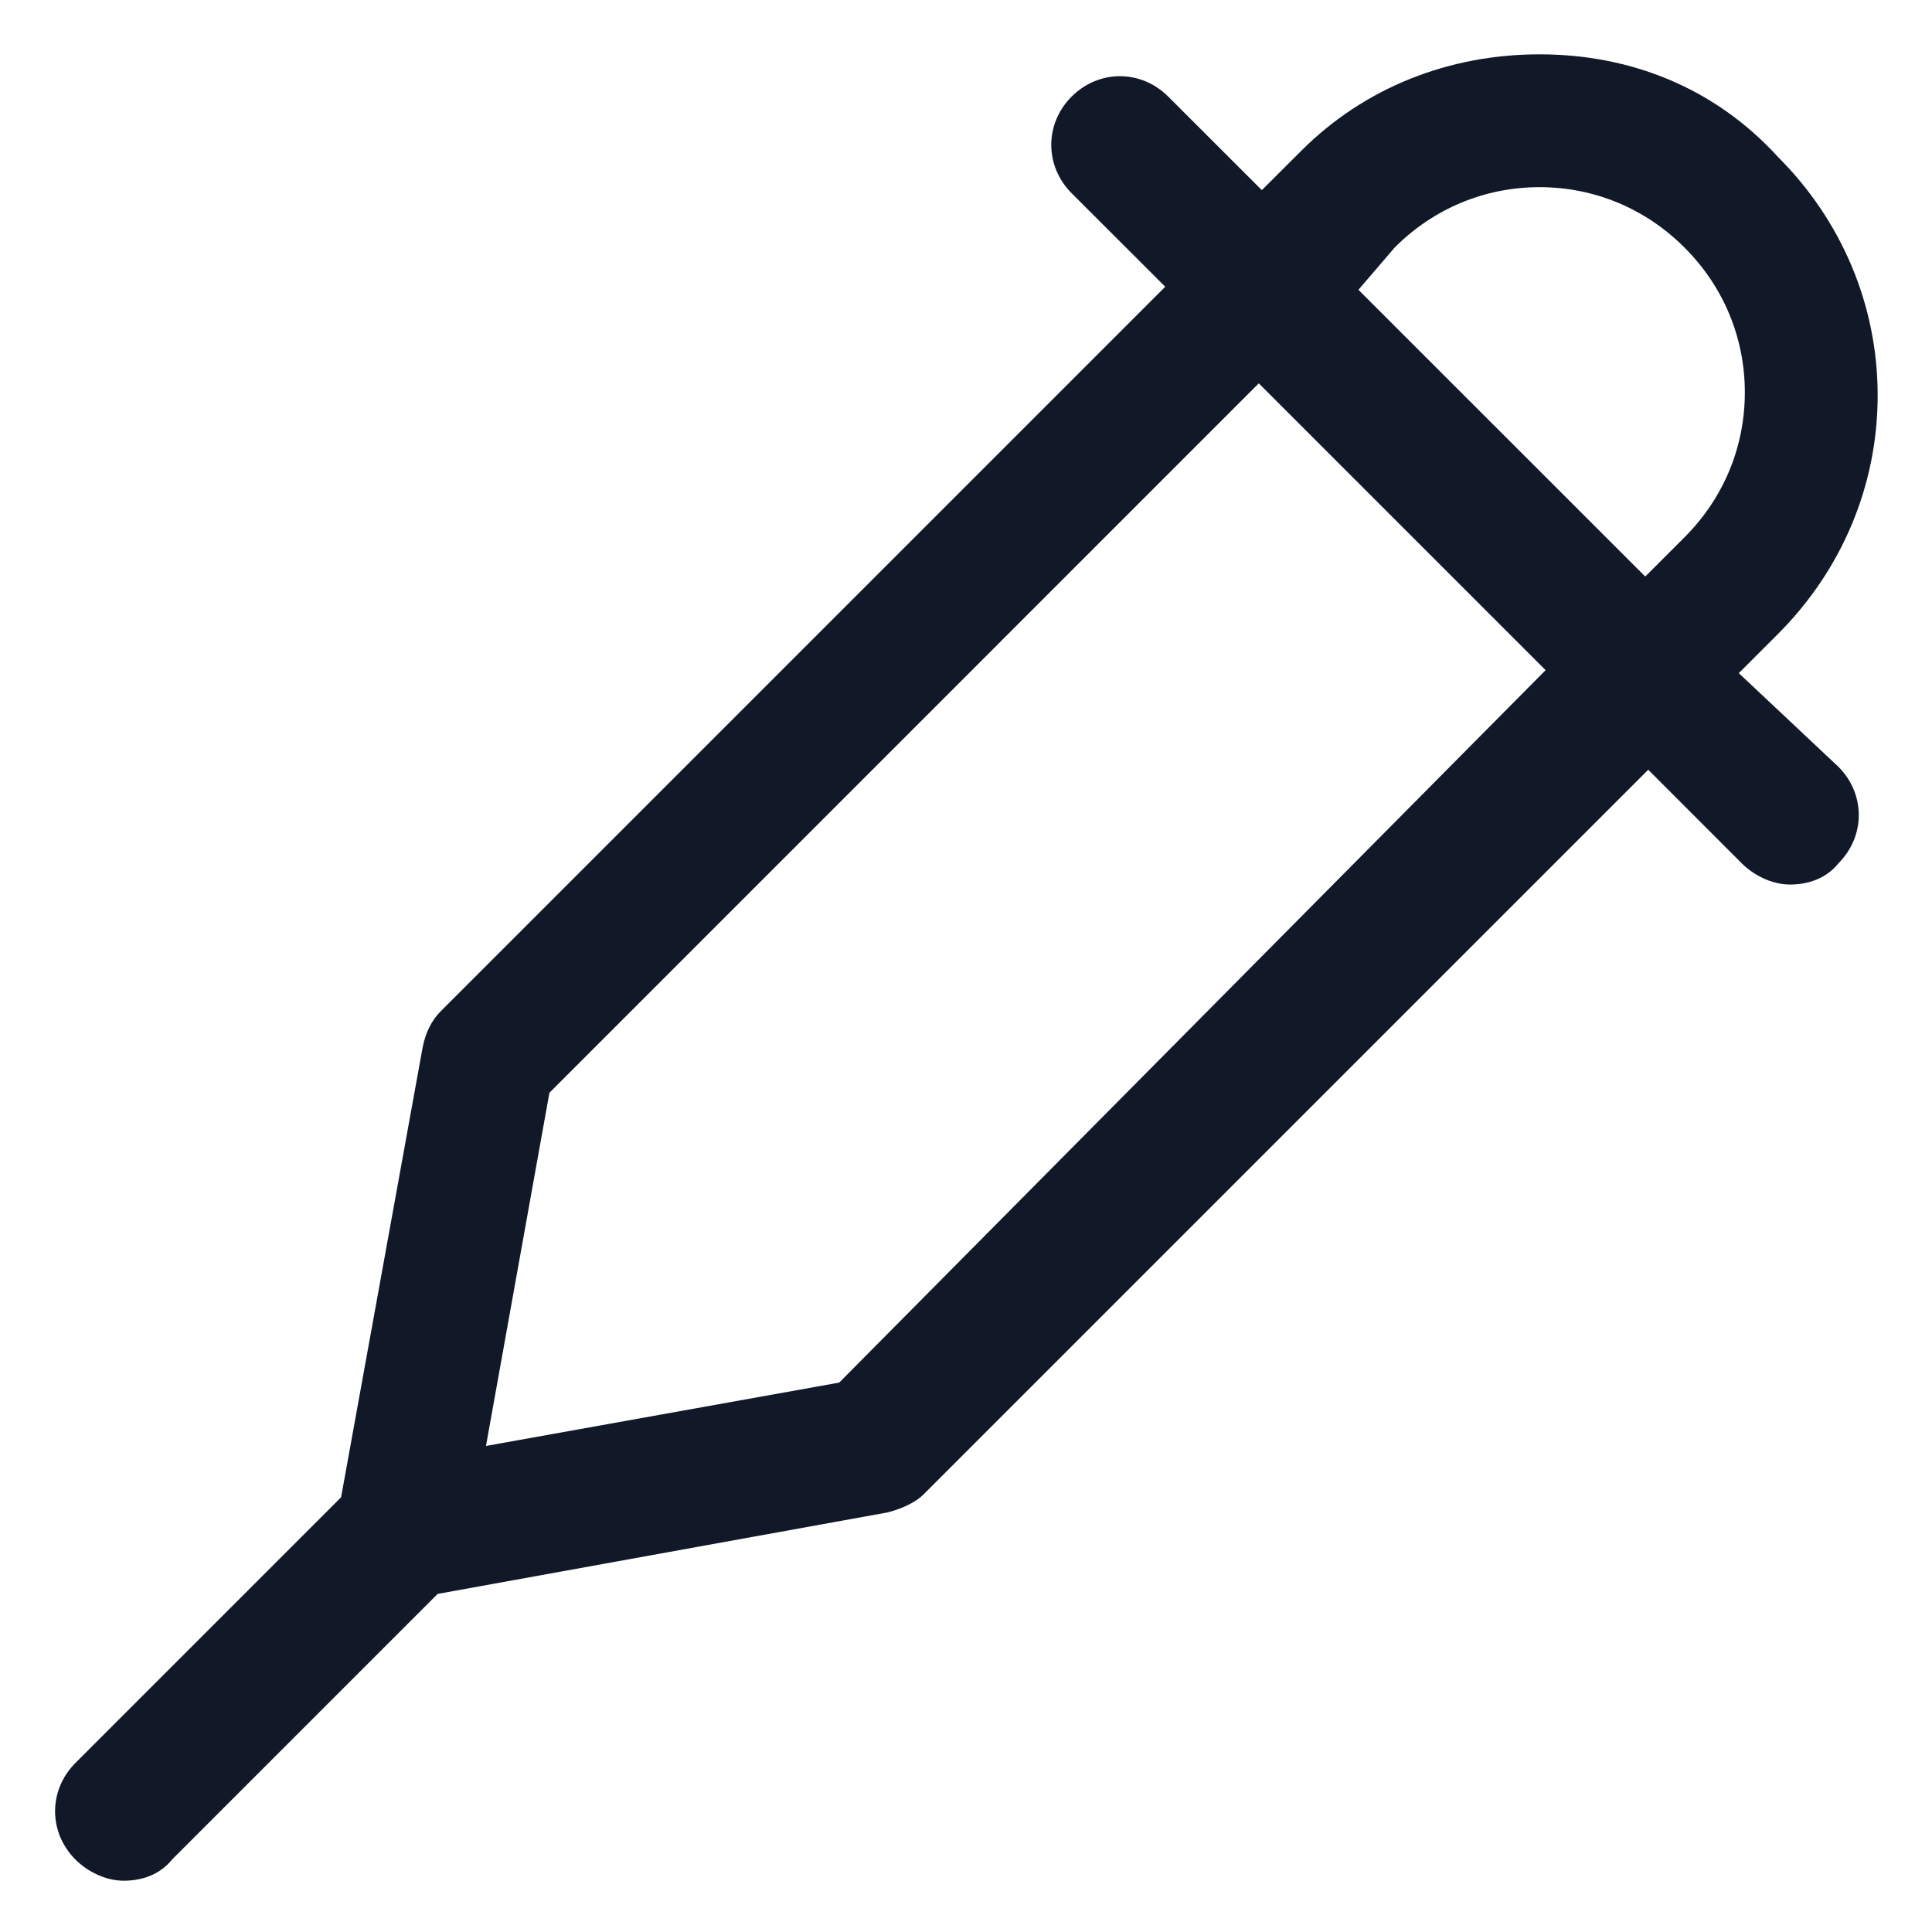 <svg xmlns="http://www.w3.org/2000/svg" width="24" height="24" viewBox="0 0 24 24" fill="none"><g clip-path="url(#clip0_501_42395)"><path d="M21.6 8.362L22.087 7.875C22.875 7.087 23.325 6.037 23.325 4.912C23.325 3.787 22.875 2.737 22.087 1.95C21.3 1.087 20.25 0.675 19.125 0.675C18 0.675 16.95 1.087 16.163 1.875L15.675 2.362L14.512 1.2C14.175 0.862 13.65 0.862 13.312 1.2C12.975 1.537 12.975 2.062 13.312 2.4L14.475 3.562L5.475 12.562C5.362 12.675 5.287 12.825 5.25 13.012L4.237 18.6L0.937 21.9C0.6 22.238 0.6 22.762 0.937 23.1C1.087 23.25 1.312 23.363 1.537 23.363C1.762 23.363 1.987 23.288 2.137 23.1L5.437 19.8L11.025 18.788C11.175 18.75 11.363 18.675 11.475 18.562L20.475 9.562L21.637 10.725C21.788 10.875 22.012 10.988 22.238 10.988C22.462 10.988 22.688 10.912 22.837 10.725C23.175 10.387 23.175 9.862 22.837 9.525L21.6 8.362ZM17.325 3.075C17.812 2.587 18.45 2.325 19.125 2.325C19.8 2.325 20.438 2.587 20.925 3.075C21.413 3.562 21.675 4.2 21.675 4.875C21.675 5.55 21.413 6.187 20.925 6.675L20.438 7.162L16.875 3.6L17.325 3.075ZM10.425 17.175L6.037 17.962L6.825 13.575L15.637 4.762L19.2 8.325L10.425 17.175Z" fill="#111928"></path></g><defs><clipPath id="clip0_501_42395"><rect width="24" height="24" fill="white"></rect></clipPath></defs></svg>